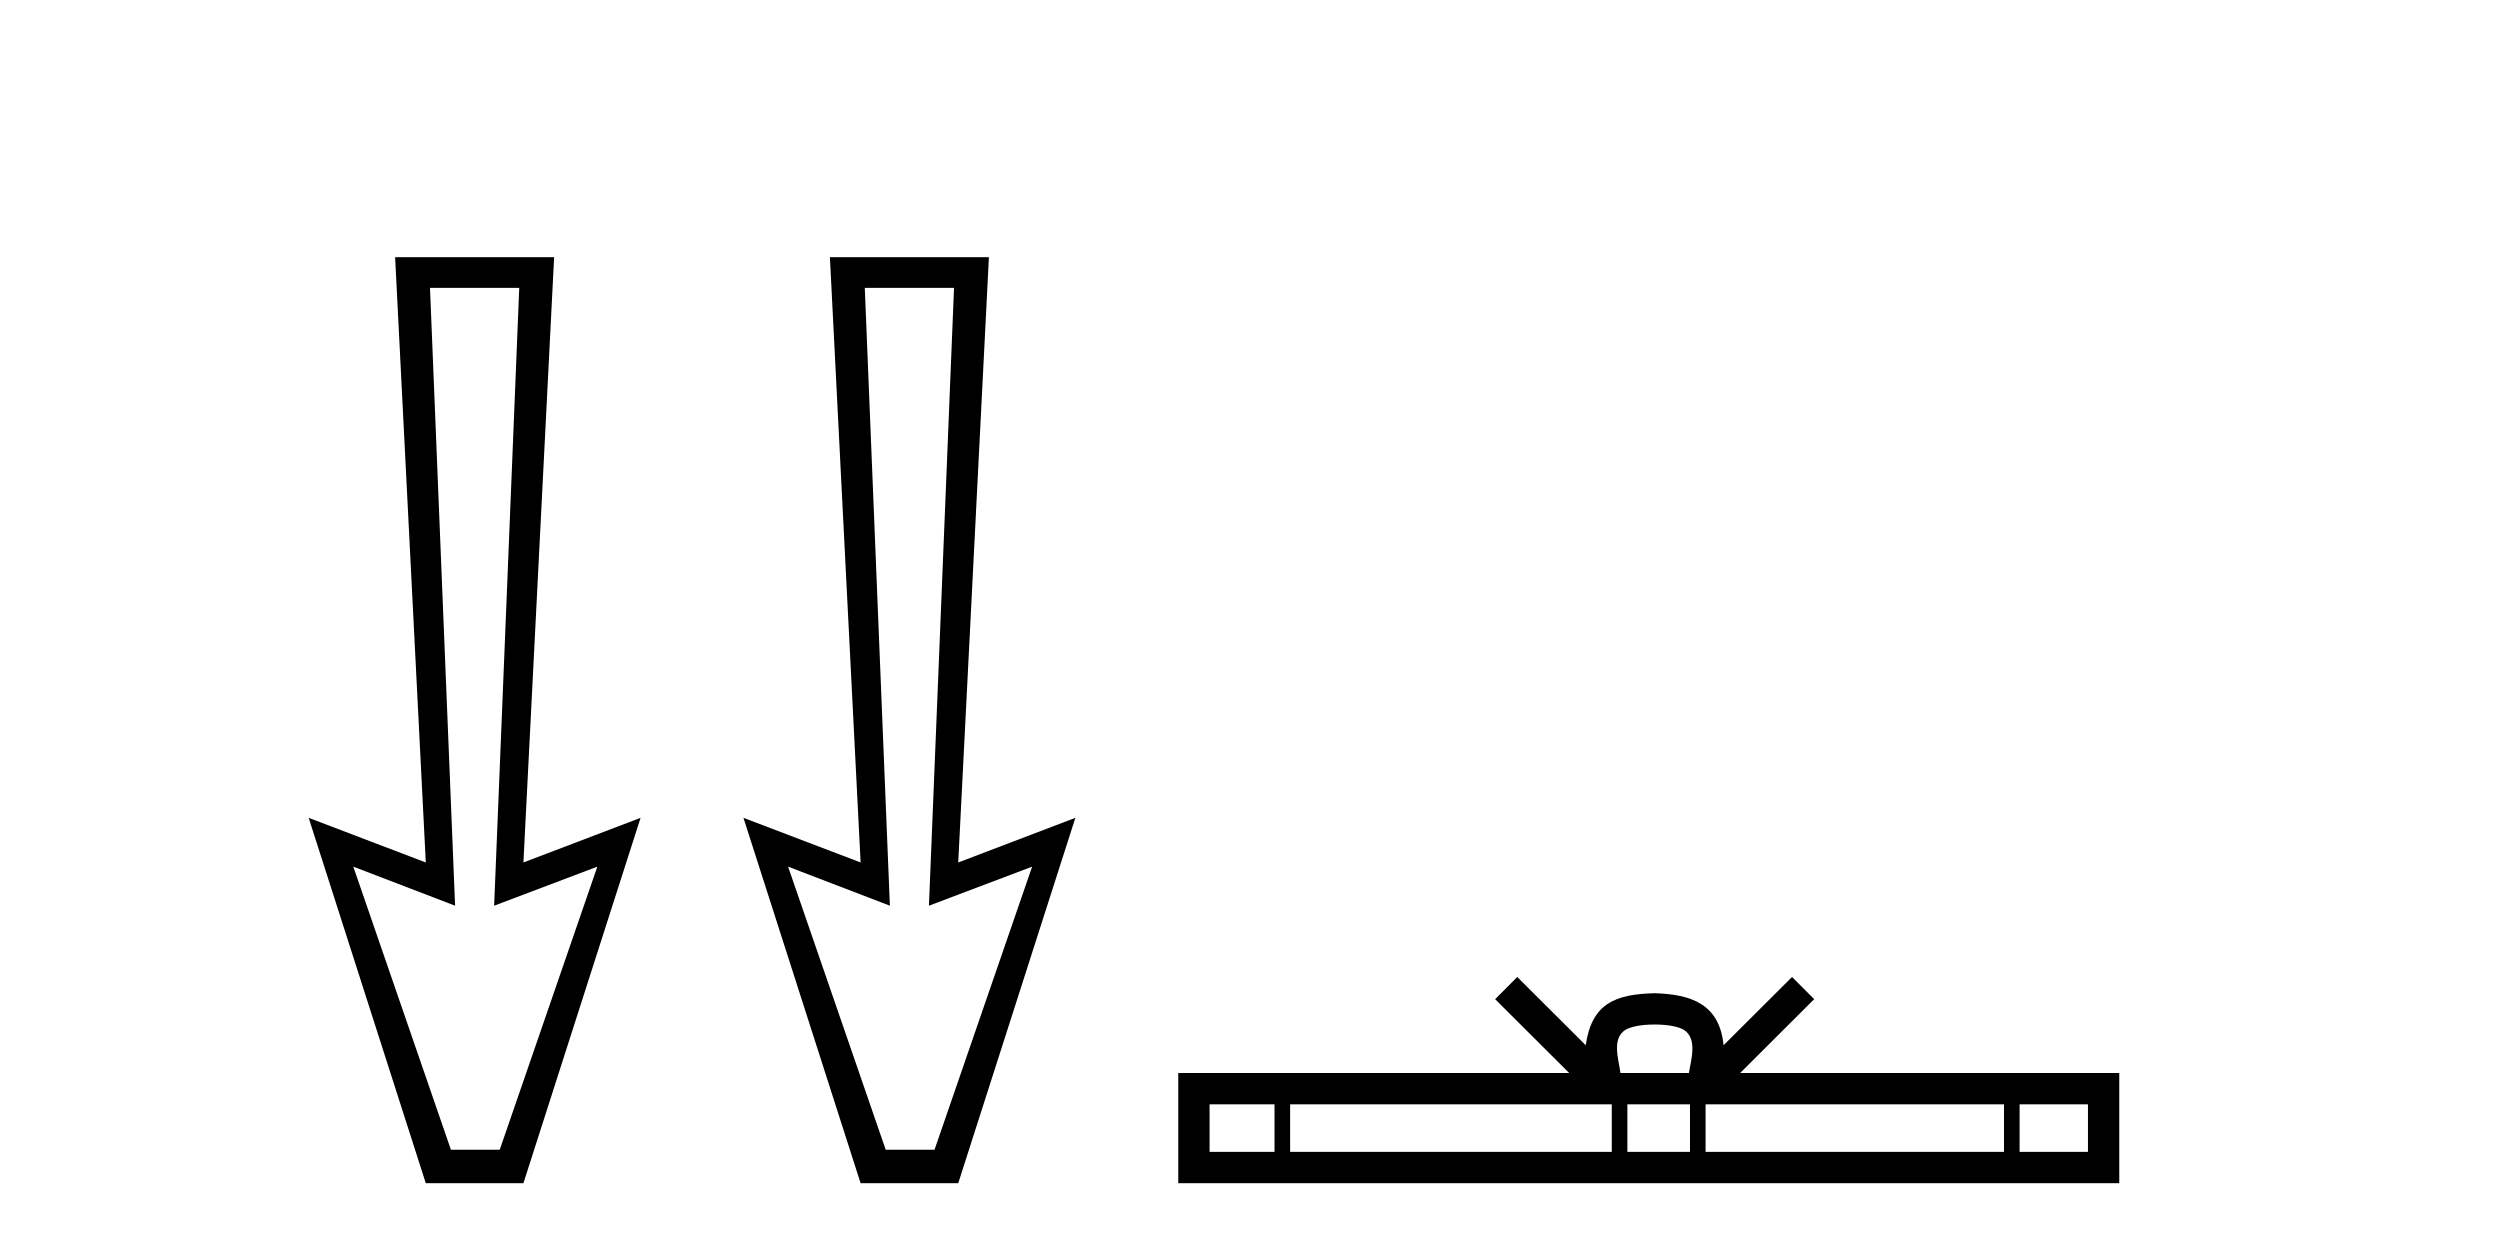 <?xml version='1.0' encoding='UTF-8' standalone='yes'?><svg xmlns='http://www.w3.org/2000/svg' xmlns:xlink='http://www.w3.org/1999/xlink' width='82.0' height='41.0' ><path d='M 17.031 9.443 L 16.208 29.707 L 16.208 29.707 L 19.593 28.426 L 16.391 37.712 L 14.79 37.712 L 11.588 28.426 L 14.927 29.707 L 14.927 29.707 L 14.104 9.443 ZM 12.96 8.437 L 13.966 28.289 L 10.124 26.825 L 13.966 38.809 L 17.168 38.809 L 21.011 26.825 L 17.168 28.289 L 18.175 8.437 Z' style='fill:#000000;stroke:none' /><path d='M 31.292 9.443 L 30.469 29.707 L 30.469 29.707 L 33.854 28.426 L 30.652 37.712 L 29.051 37.712 L 25.849 28.426 L 29.188 29.707 L 29.188 29.707 L 28.365 9.443 ZM 27.221 8.437 L 28.228 28.289 L 24.385 26.825 L 28.228 38.809 L 31.43 38.809 L 35.272 26.825 L 31.43 28.289 L 32.436 8.437 Z' style='fill:#000000;stroke:none' /><path d='M 54.272 33.604 C 54.773 33.604 55.074 33.689 55.23 33.778 C 55.684 34.068 55.468 34.761 55.395 35.195 L 53.15 35.195 C 53.096 34.752 52.851 34.076 53.315 33.778 C 53.471 33.689 53.772 33.604 54.272 33.604 ZM 41.804 36.222 L 41.804 37.782 L 39.674 37.782 L 39.674 36.222 ZM 52.866 36.222 L 52.866 37.782 L 42.316 37.782 L 42.316 36.222 ZM 55.431 36.222 L 55.431 37.782 L 53.378 37.782 L 53.378 36.222 ZM 65.731 36.222 L 65.731 37.782 L 55.943 37.782 L 55.943 36.222 ZM 68.485 36.222 L 68.485 37.782 L 66.243 37.782 L 66.243 36.222 ZM 49.766 32.045 L 49.041 32.773 L 51.469 35.195 L 38.647 35.195 L 38.647 38.809 L 69.512 38.809 L 69.512 35.195 L 57.076 35.195 L 59.505 32.773 L 58.779 32.045 L 56.533 34.284 C 56.399 32.927 55.469 32.615 54.272 32.577 C 52.995 32.611 52.21 32.9 52.012 34.284 L 49.766 32.045 Z' style='fill:#000000;stroke:none' /></svg>